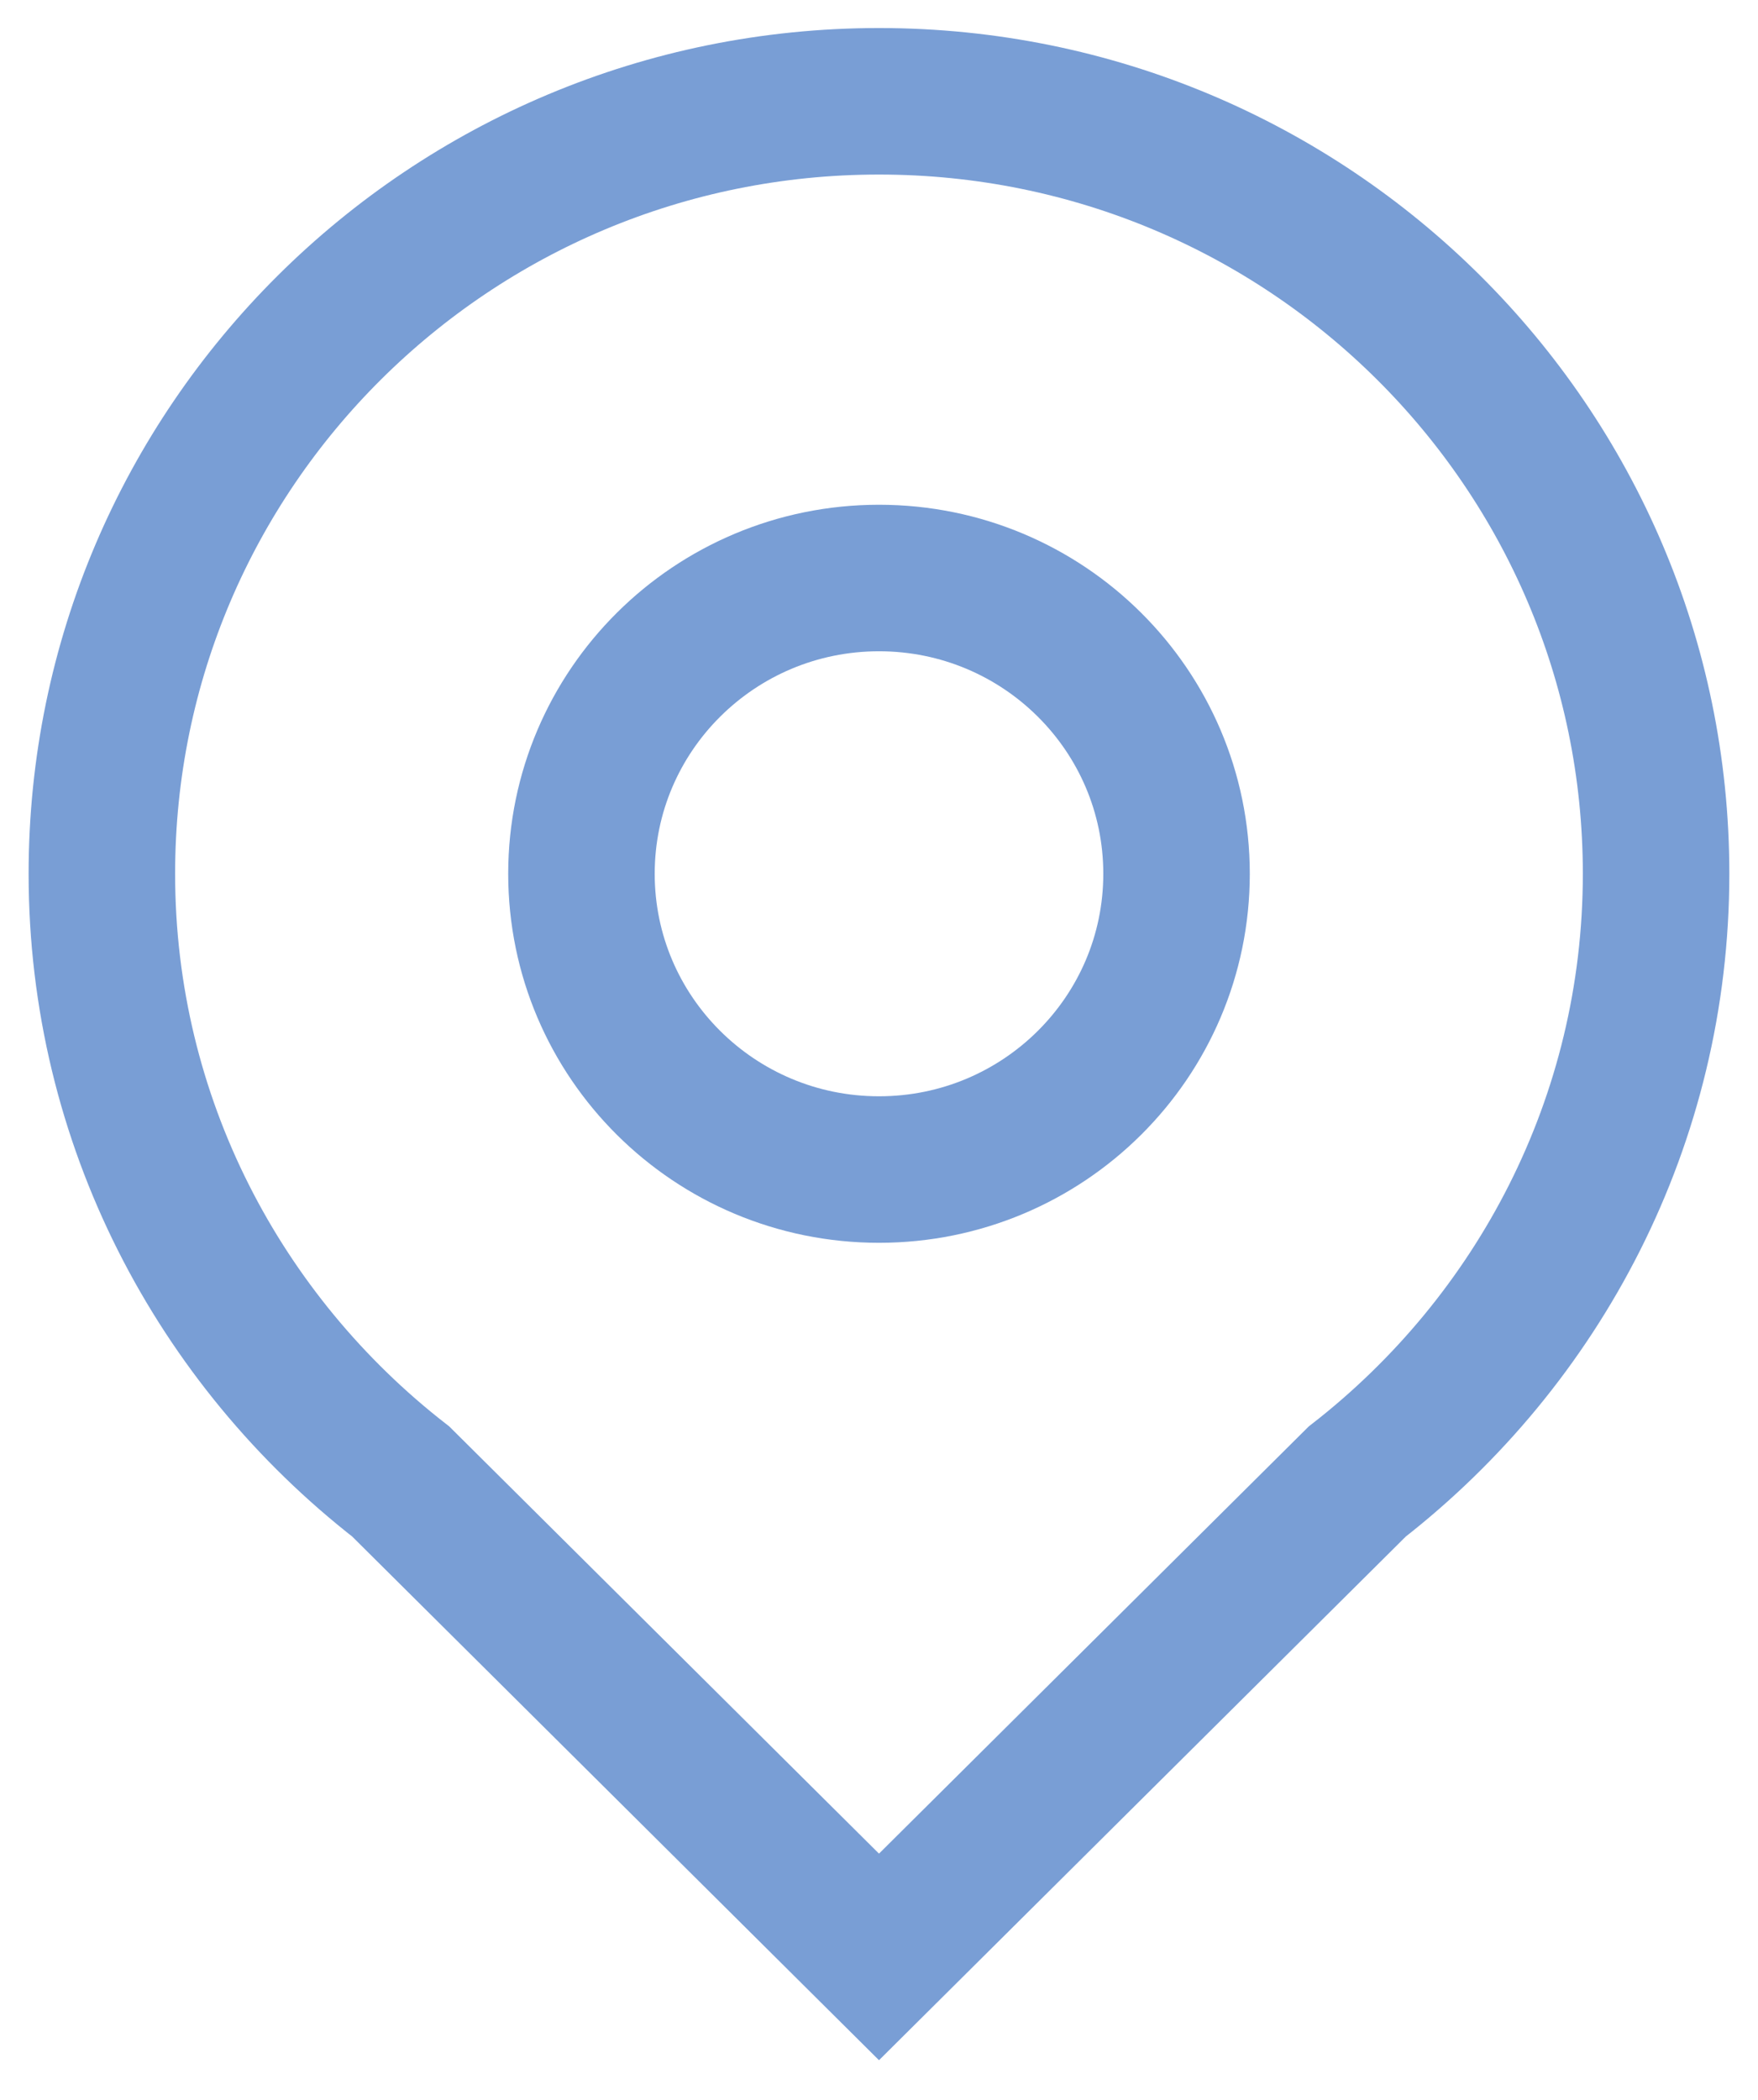 <svg width="36" height="43" viewBox="0 0 36 43" fill="none" xmlns="http://www.w3.org/2000/svg">
<g clip-path="url(#clip0_36_252)">
<path d="M18 23.947C21.365 23.947 24.093 21.236 24.093 17.891C24.093 14.547 21.365 11.835 18 11.835C14.635 11.835 11.907 14.547 11.907 17.891C11.907 21.236 14.635 23.947 18 23.947Z" stroke="#799ED5" stroke-width="3" stroke-miterlimit="10"/>
<path d="M33.913 17.891C33.913 9.153 26.791 2.074 18 2.074C9.209 2.074 2.086 9.153 2.086 17.891C2.086 22.952 4.493 27.445 8.207 30.335L18 40.069L27.793 30.335C31.507 27.445 33.913 22.952 33.913 17.891Z" stroke="#799ED5" stroke-width="3" stroke-miterlimit="10"/>
</g>
<defs>
<clipPath id="clip0_36_252">
<rect width="36" height="43" fill="white"/>
</clipPath>
</defs>
</svg>
